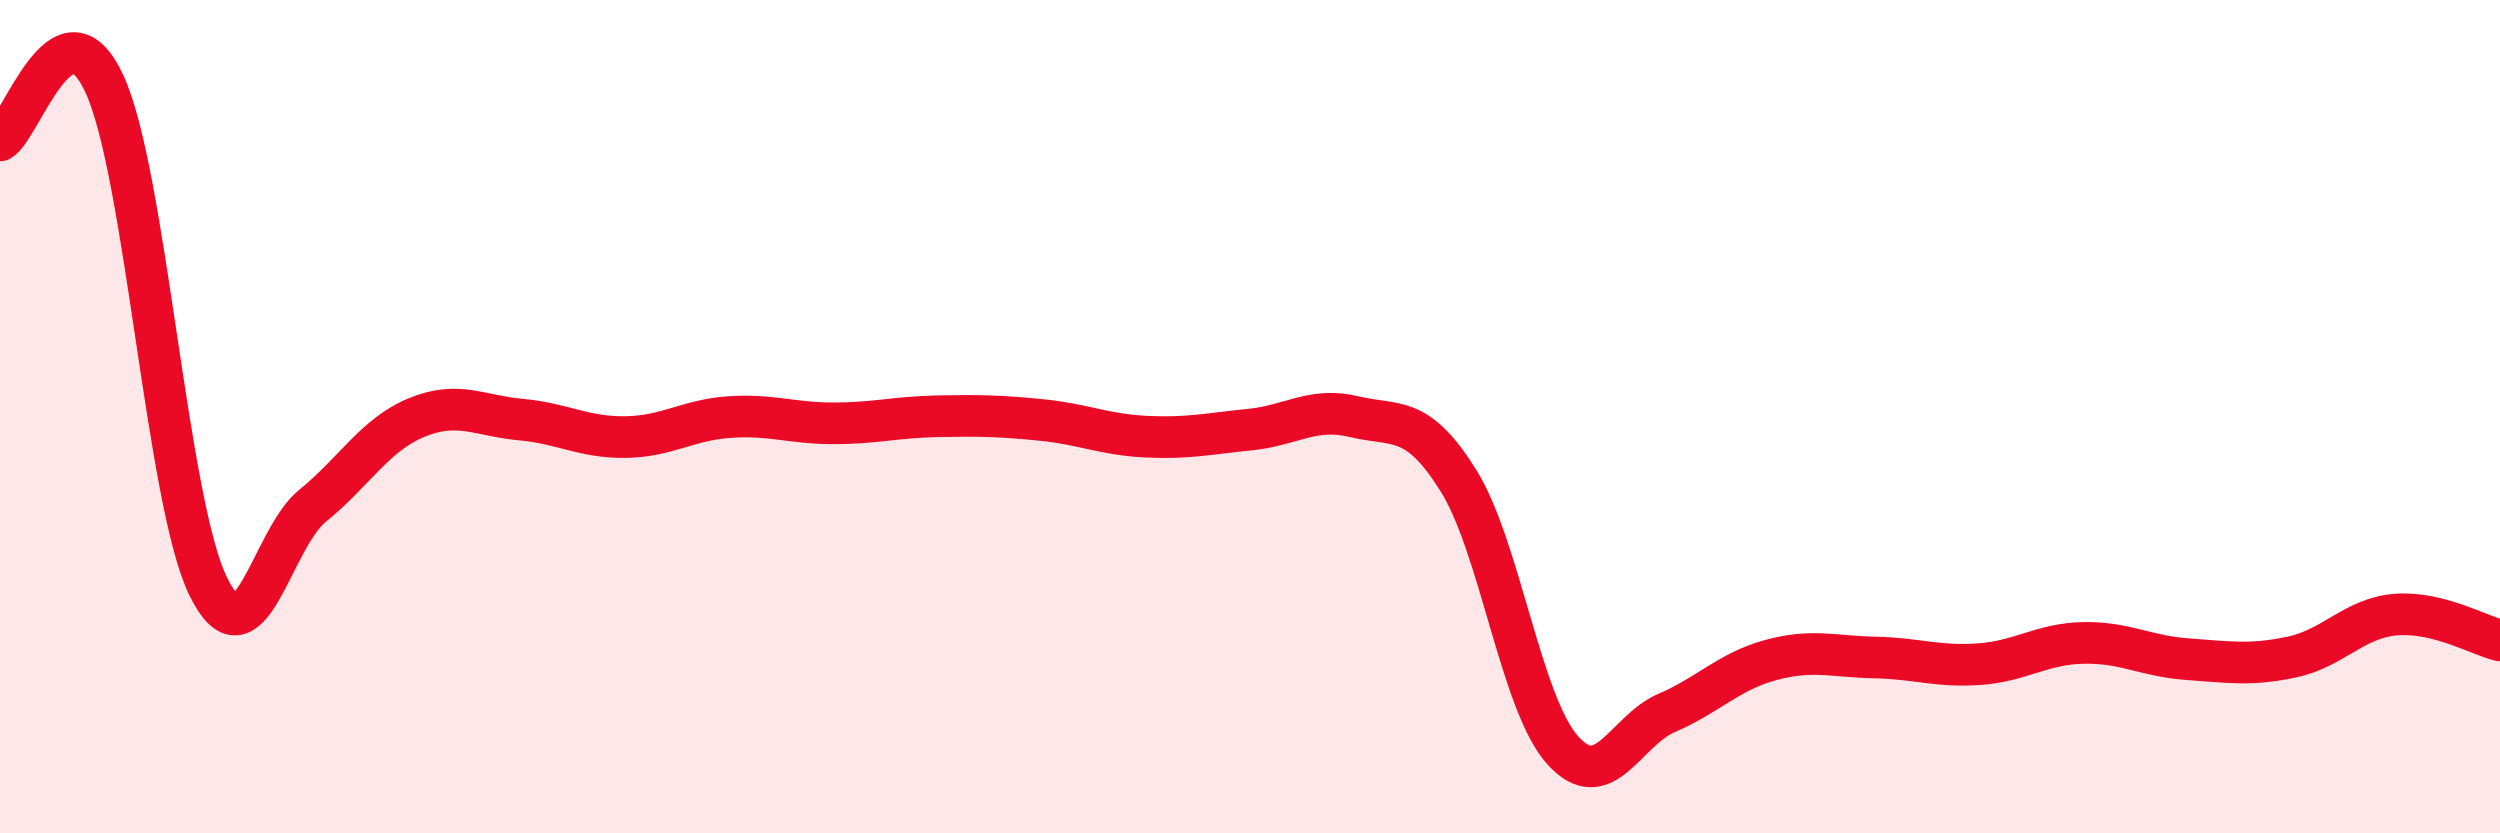 
    <svg width="60" height="20" viewBox="0 0 60 20" xmlns="http://www.w3.org/2000/svg">
      <path
        d="M 0,3.37 C 0.5,3.1 1.5,-0.14 2.5,2 C 3.5,4.14 4,12.05 5,14.08 C 6,16.11 6.5,12.95 7.5,12.14 C 8.5,11.33 9,10.43 10,10.02 C 11,9.61 11.5,9.98 12.5,10.07 C 13.5,10.16 14,10.5 15,10.49 C 16,10.48 16.5,10.08 17.5,10.01 C 18.5,9.94 19,10.16 20,10.16 C 21,10.16 21.5,10.01 22.5,9.99 C 23.5,9.97 24,9.98 25,10.08 C 26,10.18 26.5,10.43 27.5,10.48 C 28.5,10.53 29,10.41 30,10.31 C 31,10.21 31.5,9.76 32.5,10 C 33.5,10.24 34,9.93 35,11.53 C 36,13.13 36.5,16.88 37.5,18 C 38.5,19.12 39,17.54 40,17.11 C 41,16.68 41.5,16.11 42.5,15.84 C 43.5,15.57 44,15.76 45,15.78 C 46,15.8 46.5,16.01 47.5,15.94 C 48.5,15.87 49,15.45 50,15.43 C 51,15.41 51.5,15.75 52.5,15.82 C 53.5,15.89 54,15.98 55,15.77 C 56,15.56 56.5,14.83 57.5,14.75 C 58.5,14.67 59.5,15.25 60,15.37L60 20L0 20Z"
        fill="#EB0A25"
        opacity="0.1"
        stroke-linecap="round"
        stroke-linejoin="round"
      />
      <path
        d="M 0,3.37 C 0.5,3.1 1.5,-0.14 2.5,2 C 3.5,4.14 4,12.05 5,14.08 C 6,16.11 6.5,12.95 7.5,12.14 C 8.5,11.33 9,10.43 10,10.02 C 11,9.61 11.5,9.98 12.5,10.07 C 13.5,10.16 14,10.5 15,10.49 C 16,10.48 16.5,10.08 17.5,10.01 C 18.5,9.94 19,10.16 20,10.16 C 21,10.16 21.5,10.01 22.5,9.99 C 23.5,9.97 24,9.98 25,10.08 C 26,10.18 26.5,10.43 27.5,10.48 C 28.5,10.53 29,10.41 30,10.31 C 31,10.21 31.5,9.76 32.5,10 C 33.5,10.24 34,9.93 35,11.53 C 36,13.13 36.5,16.88 37.5,18 C 38.5,19.12 39,17.54 40,17.11 C 41,16.68 41.5,16.11 42.5,15.84 C 43.5,15.57 44,15.76 45,15.78 C 46,15.8 46.5,16.01 47.5,15.94 C 48.5,15.87 49,15.45 50,15.43 C 51,15.41 51.5,15.75 52.5,15.82 C 53.5,15.89 54,15.98 55,15.77 C 56,15.56 56.5,14.83 57.5,14.75 C 58.5,14.67 59.5,15.25 60,15.37"
        stroke="#EB0A25"
        stroke-width="1"
        fill="none"
        stroke-linecap="round"
        stroke-linejoin="round"
      />
    </svg>
  
